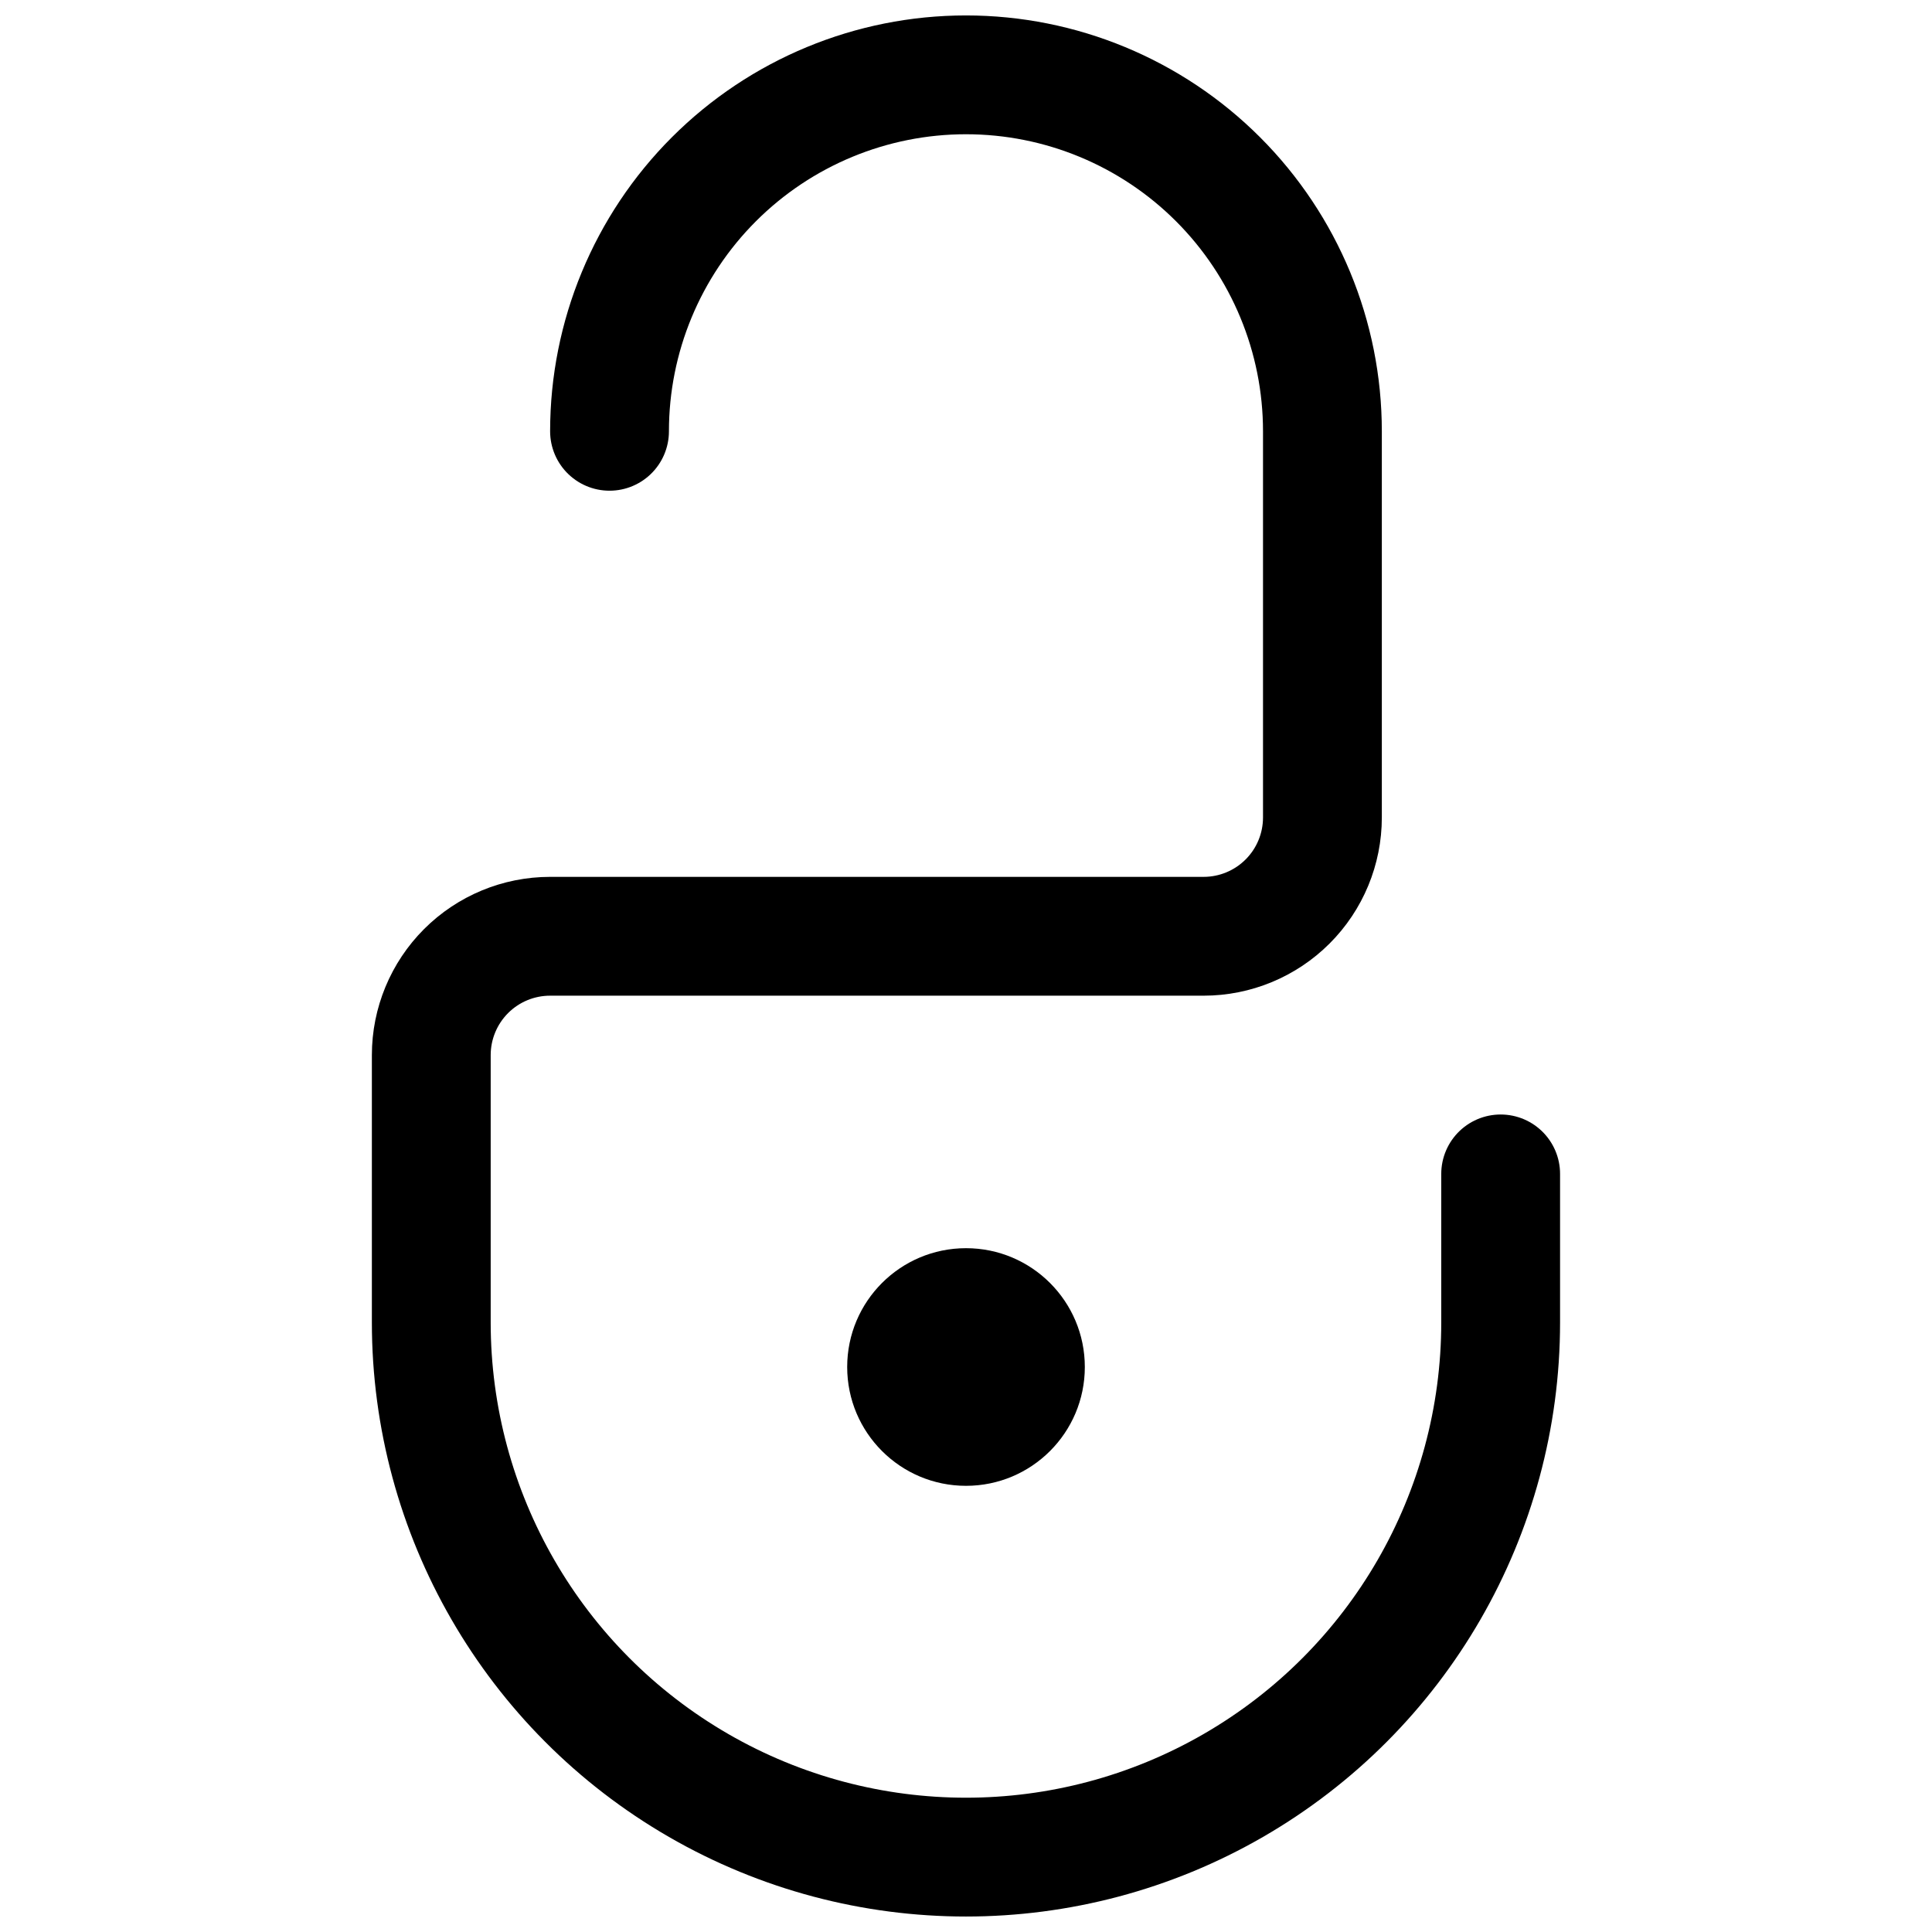 <?xml version="1.0" encoding="UTF-8"?>
<!-- Uploaded to: SVG Repo, www.svgrepo.com, Generator: SVG Repo Mixer Tools -->
<svg width="800px" height="800px" version="1.1" viewBox="144 144 512 512" xmlns="http://www.w3.org/2000/svg">
 <defs>
  <clipPath id="a">
   <path d="m242 148.09h316v503.81h-316z"/>
  </clipPath>
 </defs>
 <g clip-path="url(#a)">
  <path transform="matrix(3.936 0 0 3.936 148.09 148.09)" d="m100 78v10c0 12.862-6.862 24.746-18 31.177-11.139 6.431-24.862 6.431-36.001 0-11.138-6.431-18-18.315-18-31.177v-18c0-2.122 0.844-4.156 2.343-5.657 1.501-1.5 3.535-2.343 5.657-2.343h44.001c2.121 0 4.156-0.843 5.656-2.343 1.501-1.5 2.343-3.535 2.343-5.657v-26c0-6.364-2.528-12.469-7.029-16.971-4.501-4.501-10.605-7.029-16.97-7.029-6.365 0-12.47 2.529-16.971 7.029-4.501 4.502-7.029 10.606-7.029 16.971" fill="none" stroke="#000000" stroke-linecap="round" stroke-linejoin="round" stroke-width="8"/>
 </g>
 <path d="m431.49 506.27c0 17.391-14.098 31.488-31.488 31.488s-31.488-14.098-31.488-31.488 14.098-31.488 31.488-31.488 31.488 14.098 31.488 31.488"/>
</svg>